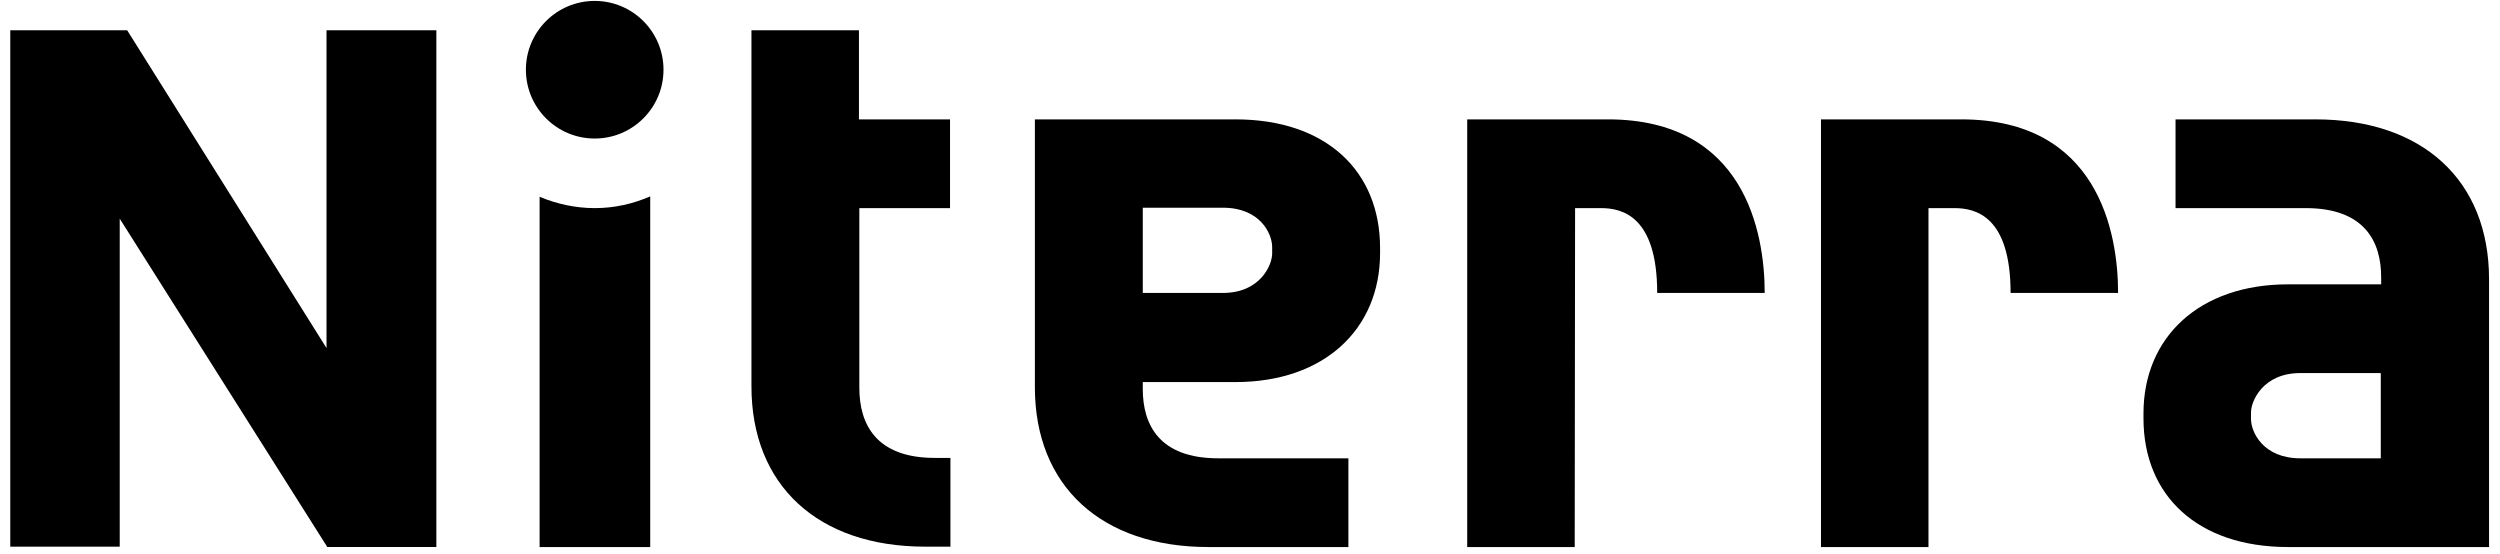 <?xml version="1.0"?>
<svg xmlns="http://www.w3.org/2000/svg" width="140" height="31" viewBox="0 0 145 32" fill="none">
<g id="Group 34201">
<g id="Group">
<path id="Vector" d="M34.494 12.017C33.36 12.017 32.272 11.768 31.297 11.36V31.675H37.713V11.337C36.716 11.768 35.65 12.017 34.494 12.017Z" fill="black"/>
<path id="Vector_2" d="M34.492 7.981C36.696 7.981 38.483 6.194 38.483 3.99C38.483 1.787 36.696 0 34.492 0C32.289 0 30.502 1.787 30.502 3.99C30.502 6.194 32.289 7.981 34.492 7.981Z" fill="black"/>
<g id="Group_2">
<g id="Group_3">
<path id="Vector_3" d="M71.655 6.87C76.915 6.87 80.044 9.863 80.044 14.33V14.624C80.044 19.023 76.824 22.107 71.655 22.107H66.281V22.515C66.281 24.601 67.256 26.528 70.657 26.528H78.207V31.675H70.09C63.878 31.675 60.023 28.138 60.023 22.401V6.87H71.655ZM70.929 16.937C73.083 16.937 73.786 15.327 73.786 14.647V14.284C73.786 13.491 73.083 11.994 70.929 11.994H66.281V16.937H70.929Z" fill="black"/>
<path id="Vector_4" d="M132.711 31.675C127.451 31.675 124.322 28.682 124.322 24.215V23.92C124.322 19.522 127.542 16.438 132.711 16.438H138.108V16.03C138.108 13.944 137.133 12.017 133.732 12.017H126.181V6.87H134.298C140.511 6.87 144.365 10.407 144.365 16.143V31.675H132.711ZM133.414 21.585C131.26 21.585 130.557 23.195 130.557 23.875V24.238C130.557 25.031 131.283 26.528 133.414 26.528H138.085V21.585H133.414Z" fill="black"/>
<path id="Vector_5" d="M55.102 12.017V6.87H49.819V1.701H43.584V22.356C43.584 28.092 47.438 31.652 53.651 31.652H55.125V26.505H54.218C50.817 26.505 49.842 24.555 49.842 22.447V12.017H55.102Z" fill="black"/>
<path id="Vector_6" d="M0.596 1.7H7.375L18.938 20.134V1.7H25.309V31.674H18.984L6.944 12.629V31.652H0.596V1.7Z" fill="black"/>
<path id="Vector_7" d="M91.333 31.675H85.098V6.87H93.26C101.173 6.87 102.352 13.4 102.352 16.937H96.117C96.117 12.448 94.053 12.017 92.852 12.017H91.355L91.333 31.675Z" fill="black"/>
<path id="Vector_8" d="M111.852 31.675H105.617V6.87H113.757C121.67 6.87 122.849 13.4 122.849 16.937H116.614C116.614 12.448 114.55 12.017 113.349 12.017H111.852V31.675Z" fill="black"/>
</g>
</g>
</g>
</g>
</svg>
